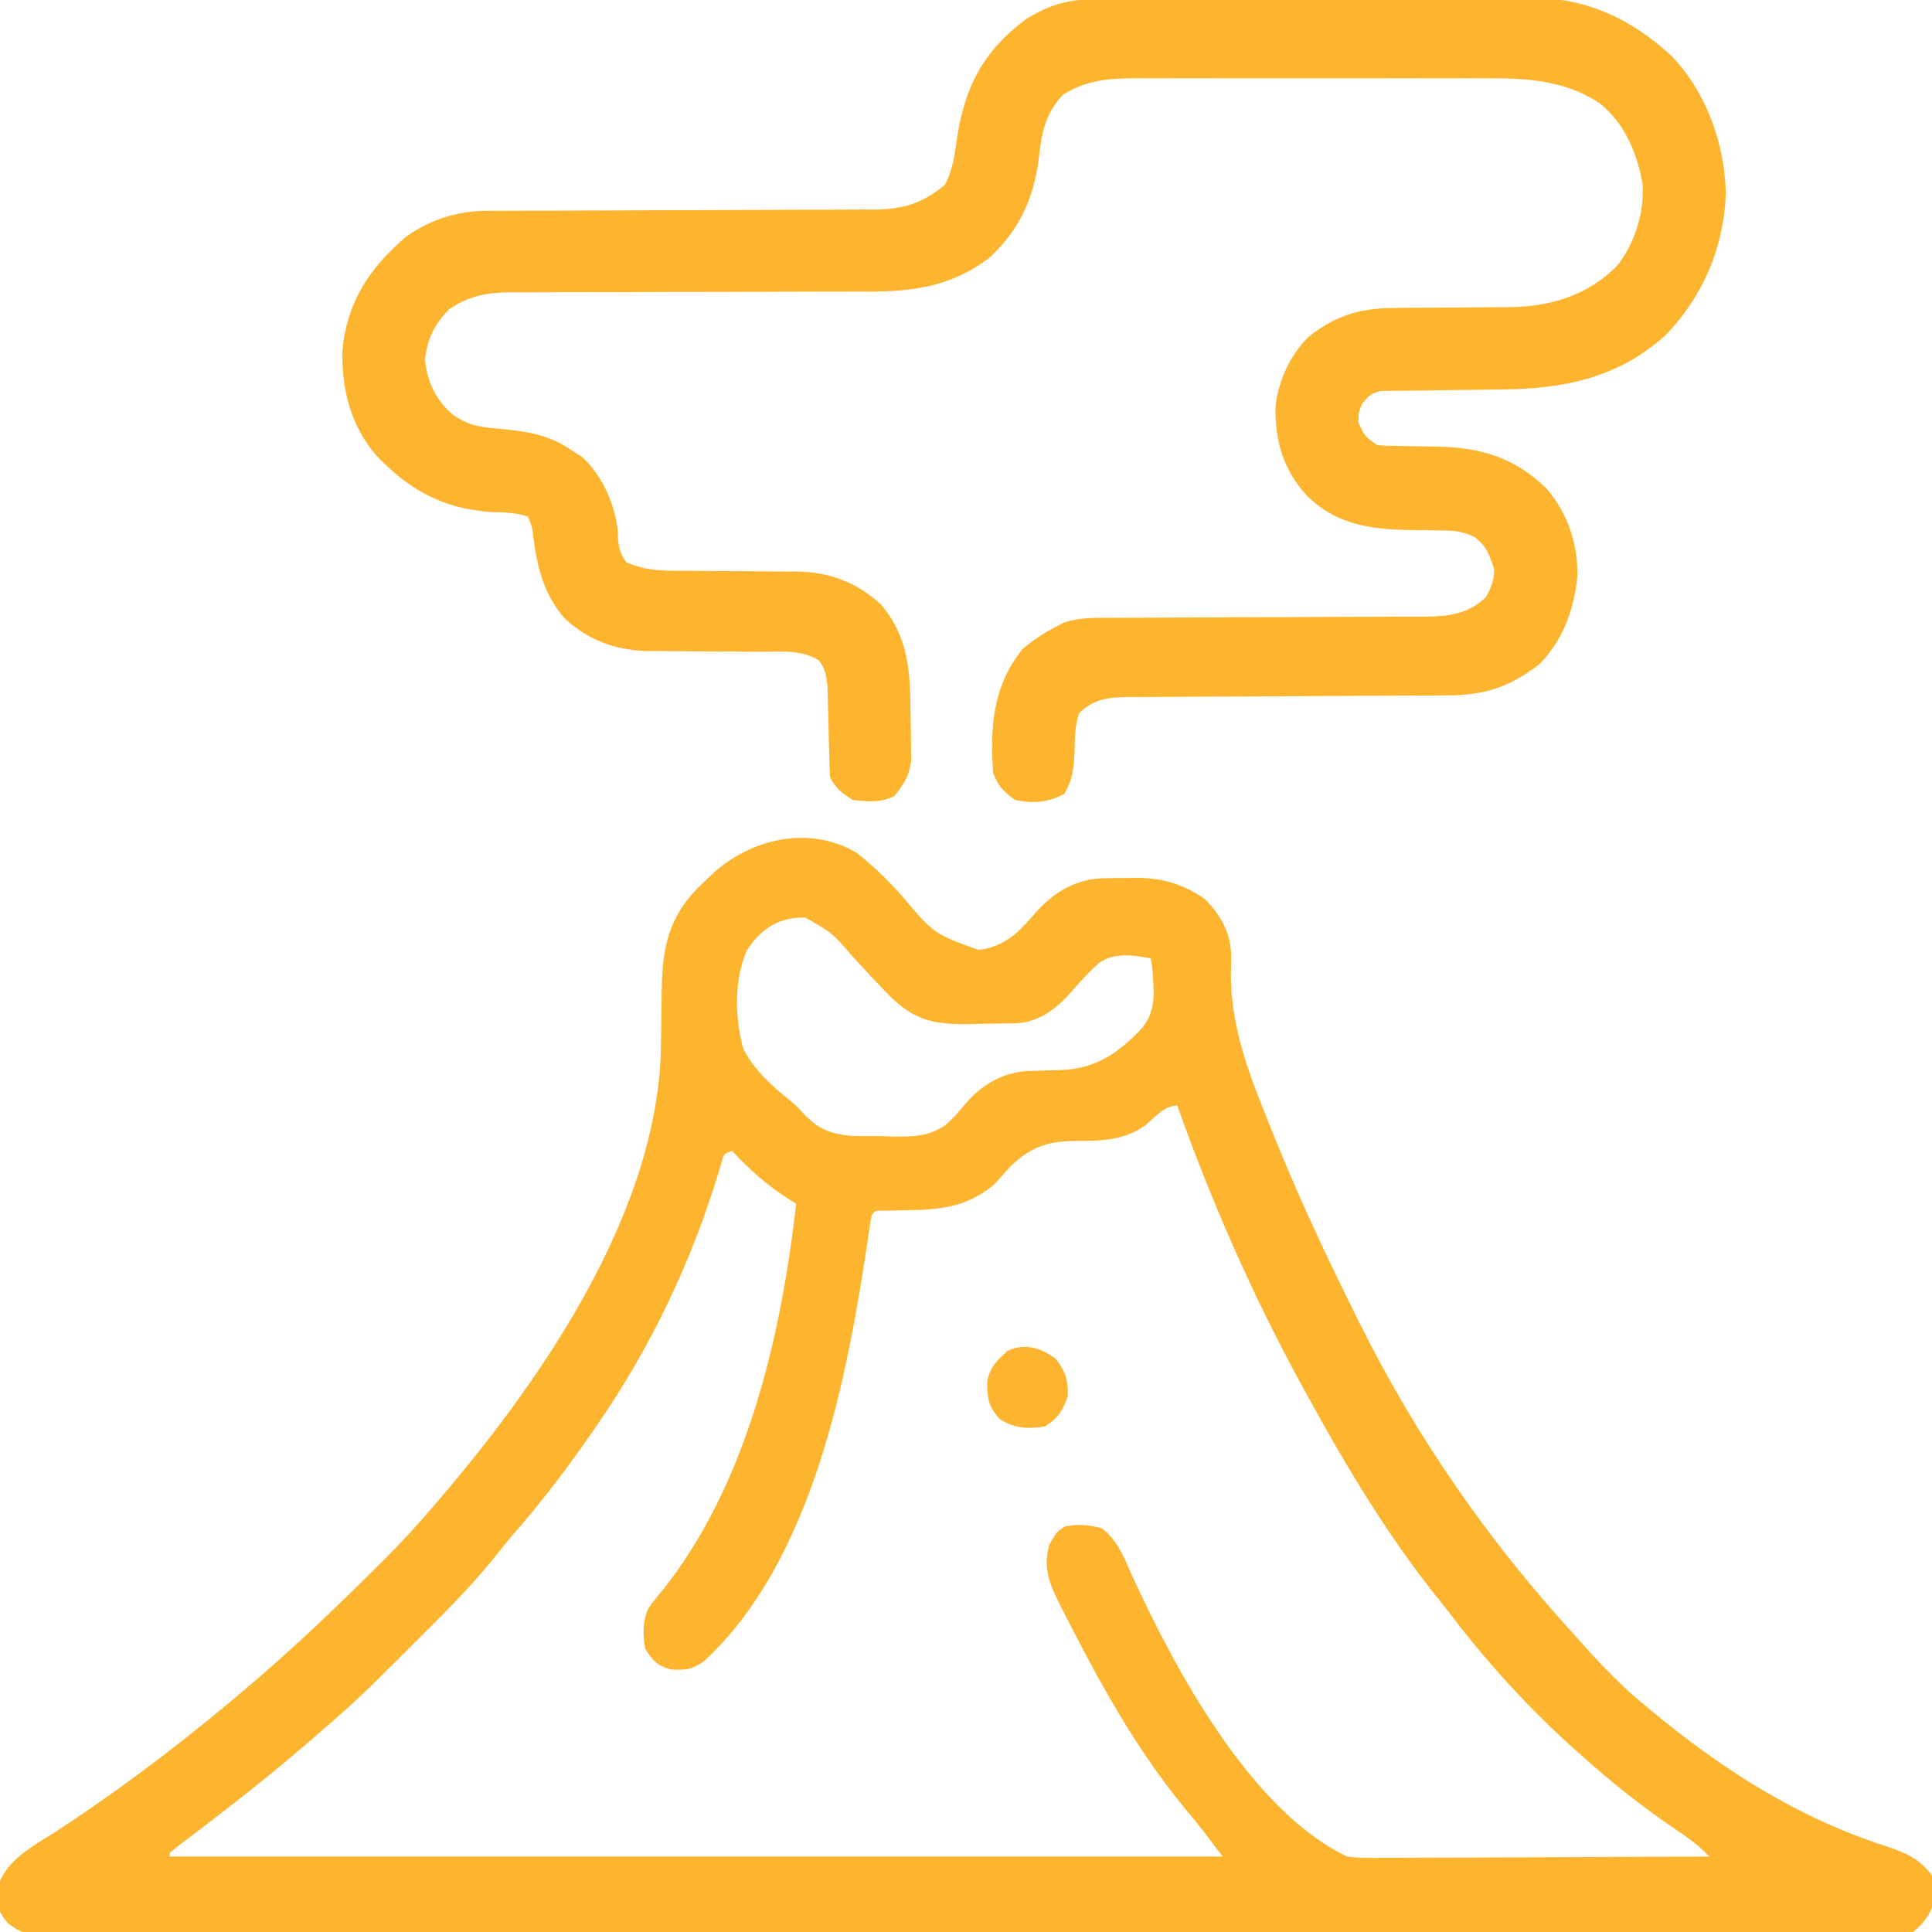 <?xml version="1.0" encoding="UTF-8"?> <svg xmlns="http://www.w3.org/2000/svg" width="512" height="512" viewBox="0 0 512 512" fill="none"><g clip-path="url(#clip0_387_377)"><path d="M227 226C231.403 229.417 235.305 233.245 239.008 237.402C247.507 247.496 247.507 247.496 259.375 251.75C266.366 250.85 270.15 246.935 274.5 241.797C279.02 236.74 284.28 233.439 291.124 232.802C293.545 232.695 295.952 232.678 298.375 232.687C299.187 232.671 299.999 232.655 300.836 232.639C307.947 232.633 313.267 234.161 319.25 238.187C323.669 242.706 326.226 247.259 326.293 253.68C326.262 255.411 326.226 257.143 326.188 258.875C326.386 272.61 330.923 284.383 336 297C336.432 298.083 336.863 299.167 337.308 300.284C343.833 316.518 351.204 332.341 359 348C359.672 349.358 359.672 349.358 360.358 350.744C375.328 380.805 394.352 408.239 417 433C417.911 434.015 418.821 435.031 419.73 436.047C424.857 441.751 430.038 447.156 436 452C436.515 452.427 437.03 452.855 437.561 453.295C456.391 468.912 476.277 481.666 499.703 489.225C504.901 490.958 508.598 492.455 512 497C512.664 499.246 512.664 499.246 512.625 501.437C512.638 502.158 512.651 502.879 512.664 503.621C511.676 507.161 509.823 509.712 507 512C503.923 512.602 501.631 512.808 498.559 512.752C497.707 512.761 496.855 512.769 495.977 512.778C493.109 512.799 490.243 512.777 487.375 512.755C485.303 512.761 483.232 512.77 481.16 512.781C475.457 512.804 469.755 512.79 464.052 512.77C457.906 512.754 451.761 512.773 445.615 512.787C434.267 512.809 422.92 512.803 411.572 512.783C401.09 512.765 390.607 512.759 380.125 512.764C379.43 512.764 378.735 512.764 378.019 512.765C375.199 512.766 372.378 512.767 369.557 512.769C343.089 512.782 316.621 512.761 290.152 512.724C266.628 512.691 243.104 512.687 219.58 512.707C213.557 512.712 207.533 512.717 201.51 512.721C200.397 512.722 200.397 512.722 199.263 512.723C179.616 512.738 159.969 512.73 140.322 512.714C138.208 512.713 136.094 512.711 133.981 512.71C132.579 512.708 131.176 512.707 129.774 512.706C119.298 512.698 108.821 512.702 98.344 512.712C86.434 512.723 74.523 512.715 62.613 512.684C56.532 512.669 50.452 512.662 44.371 512.677C38.81 512.69 33.249 512.68 27.688 512.651C25.671 512.645 23.654 512.647 21.637 512.658C18.905 512.673 16.174 512.656 13.441 512.632C12.65 512.643 11.86 512.655 11.045 512.666C7.003 512.596 5.207 512.166 2.014 509.601C-0.05 506.935 -0.684 505.869 -0.625 502.562C-0.638 501.842 -0.651 501.121 -0.664 500.379C1.391 493.016 8.591 489.337 14.625 485.5C30.827 474.939 46.17 463.406 61 451C61.894 450.254 61.894 450.254 62.807 449.494C75.599 438.792 87.684 427.39 99.5 415.625C100.242 414.888 100.983 414.151 101.747 413.392C106.369 408.757 110.756 403.982 115 399C115.538 398.374 116.077 397.747 116.631 397.102C144.003 365.069 174.908 320.268 175.176 276.293C175.199 274.804 175.223 273.315 175.248 271.826C175.283 269.509 175.312 267.193 175.326 264.876C175.408 253.016 176.236 244.259 184.82 235.432C185.416 234.856 186.011 234.281 186.625 233.687C187.25 233.081 187.874 232.474 188.518 231.849C198.618 222.373 214.323 218.479 227 226ZM197.898 251.948C194.457 259.811 194.764 269.857 197 278C199.887 283.492 204.265 287.586 209.083 291.407C211 293 211 293 212.749 294.915C216.8 299.186 219.881 300.507 225.773 301.035C228.307 301.081 230.841 301.089 233.375 301.062C234.638 301.115 235.902 301.167 237.203 301.221C242.665 301.223 246.498 301.103 250.988 297.806C253.646 295.19 253.646 295.19 255.899 292.449C260.118 287.531 265.508 284.352 272.011 283.842C273.054 283.816 273.054 283.816 274.117 283.789C274.889 283.761 275.661 283.732 276.457 283.703C278.061 283.651 279.665 283.607 281.27 283.57C290.434 283.204 296.553 278.989 302.762 272.34C306.46 267.631 305.824 262.595 305.387 256.894C305.259 255.939 305.131 254.984 305 254C300.364 253.112 295.469 252.334 291.351 255.113C288.598 257.54 286.196 260.221 283.789 262.984C279.939 267.368 275.46 270.756 269.491 271.177C266.265 271.243 263.039 271.285 259.812 271.312C258.701 271.341 257.589 271.37 256.443 271.4C247.778 271.467 242.723 270.53 236.379 264.515C232.855 260.961 229.436 257.307 226.066 253.607C220.575 247.25 220.575 247.25 213.469 243.176C206.639 242.891 201.508 246.163 197.898 251.948ZM303.484 298.273C297.328 302.552 290.921 302.342 283.721 302.391C276.882 302.599 272.722 304.415 267.664 309.219C266.307 310.737 264.953 312.258 263.602 313.781C256.949 319.455 250.022 320.593 241.5 320.687C239.719 320.729 237.937 320.775 236.156 320.824C235.381 320.835 234.606 320.846 233.807 320.858C231.979 320.805 231.979 320.805 231 322C230.641 323.981 230.337 325.971 230.055 327.965C224.595 365.006 215.436 413.723 186.465 440.328C183.351 442.44 181.596 442.659 177.938 442.437C174.32 441.621 172.987 440.043 171 437C170.321 433.277 170.235 429.594 171.894 426.137C173.159 424.339 174.512 422.673 175.938 421C198.188 392.685 206.955 354.13 211 319C210.443 318.66 209.886 318.319 209.312 317.969C203.464 314.254 198.716 310.063 194 305C191.84 305.803 191.84 305.803 191.261 307.856C191.025 308.672 190.79 309.488 190.547 310.328C183.213 334.529 172.418 357.193 158 378C157.47 378.769 156.94 379.537 156.395 380.329C149.887 389.706 143.029 398.644 135.504 407.225C134.381 408.551 133.29 409.904 132.217 411.271C125.865 419.312 118.787 426.484 111.516 433.69C109.432 435.755 107.357 437.828 105.283 439.902C103.938 441.243 102.592 442.582 101.246 443.922C100.638 444.529 100.029 445.137 99.402 445.763C95.089 450.029 90.598 454.045 86 458C84.882 458.973 83.765 459.947 82.648 460.922C73.427 468.908 63.933 476.483 54.23 483.875C53.323 484.568 53.323 484.568 52.397 485.275C51.237 486.159 50.075 487.039 48.91 487.916C47.589 488.921 46.291 489.957 45 491C45 491.33 45 491.66 45 492C137.07 492 229.14 492 324 492C320.616 487.488 317.377 483.194 313.75 478.937C301.13 463.553 291.359 445.874 282.375 428.187C281.949 427.358 281.523 426.528 281.084 425.673C278.246 419.976 276.217 415.61 278.125 409.25C280 406 280 406 282.25 404.5C285.844 403.846 288.458 404.098 292 405C296.231 408.291 297.843 412.603 299.938 417.375C311.126 441.826 331.224 479.717 357 492C360.129 492.424 363.227 492.379 366.38 492.34C367.317 492.341 368.254 492.341 369.22 492.342C372.309 492.34 375.399 492.316 378.488 492.293C380.633 492.287 382.779 492.283 384.924 492.28C390.564 492.269 396.205 492.239 401.845 492.206C407.603 492.175 413.361 492.161 419.119 492.146C430.413 492.114 441.706 492.063 453 492C450.926 489.887 448.897 488.134 446.445 486.469C445.755 485.994 445.064 485.519 444.353 485.029C443.617 484.525 442.882 484.02 442.125 483.5C434.347 478.077 427.07 472.311 420 466C419.47 465.531 418.939 465.062 418.393 464.579C405.738 453.357 394.513 441.12 384.278 427.663C383.081 426.105 381.852 424.571 380.621 423.039C367.284 406.296 356.236 387.759 346 369C345.515 368.114 345.029 367.229 344.529 366.316C331.695 342.744 320.991 318.282 312 293C308.471 293 306.099 296.082 303.484 298.273Z" fill="#FDB530"></path><path d="M289.398 -0.154C290.494 -0.162 291.59 -0.171 292.719 -0.18C294.516 -0.186 294.516 -0.186 296.349 -0.192C298.247 -0.205 298.247 -0.205 300.184 -0.217C304.38 -0.243 308.577 -0.259 312.773 -0.273C314.223 -0.278 315.673 -0.284 317.122 -0.289C323.16 -0.311 329.197 -0.33 335.235 -0.341C343.857 -0.357 352.479 -0.39 361.1 -0.447C367.178 -0.486 373.255 -0.505 379.333 -0.511C382.954 -0.514 386.575 -0.526 390.196 -0.559C394.25 -0.595 398.303 -0.59 402.357 -0.583C404.123 -0.608 404.123 -0.608 405.926 -0.633C420.56 -0.525 432.381 5.03 443.023 14.871C452.213 24.523 456.963 37.81 457.375 51C456.926 65.351 451.413 78.395 441.476 88.746C428.827 100.258 414.24 103.079 397.699 103.211C395.734 103.239 393.768 103.268 391.803 103.297C388.73 103.339 385.658 103.376 382.586 103.402C379.602 103.429 376.62 103.475 373.637 103.524C372.254 103.529 372.254 103.529 370.843 103.534C369.988 103.55 369.133 103.567 368.253 103.584C367.502 103.592 366.751 103.6 365.977 103.608C363.456 104.108 362.581 105.011 361 107C359.993 109.365 359.993 109.365 360 112C361.751 115.713 361.751 115.713 365 118C366.83 118.107 368.663 118.156 370.496 118.176C371.613 118.2 372.73 118.224 373.881 118.248C376.216 118.291 378.552 118.322 380.889 118.342C392.536 118.628 401.368 121.237 409.832 129.446C415.548 136.181 418.25 144.193 418 153C417.133 161.633 414.12 169.715 408 176C399.924 182.192 393.306 184.298 383.218 184.288C382.25 184.294 381.282 184.301 380.284 184.308C378.189 184.322 376.094 184.331 373.999 184.336C370.682 184.344 367.366 184.365 364.05 184.388C355.817 184.445 347.583 184.48 339.35 184.516C332.386 184.547 325.422 184.587 318.459 184.636C315.192 184.656 311.926 184.665 308.659 184.673C306.657 184.686 304.654 184.699 302.652 184.713C301.744 184.712 300.837 184.711 299.901 184.71C294.399 184.765 290.083 184.917 286 189C284.718 192.559 284.862 196.191 284.75 199.938C284.44 204.254 284.235 206.591 282.062 210.375C277.664 212.709 273.87 213 269 212C265.949 209.821 264.489 208.318 263.187 204.813C262.381 192.718 263.048 181.772 271 172C273.815 169.602 276.714 167.692 280 166C280.672 165.652 281.345 165.304 282.038 164.945C286.254 163.601 290.237 163.717 294.636 163.729C295.601 163.724 296.566 163.719 297.56 163.713C299.651 163.703 301.743 163.697 303.834 163.695C307.147 163.692 310.459 163.675 313.771 163.655C323.188 163.599 332.605 163.569 342.022 163.544C347.785 163.528 353.549 163.498 359.312 163.459C361.506 163.448 363.699 163.442 365.893 163.442C368.964 163.441 372.034 163.423 375.105 163.401C376.007 163.406 376.909 163.41 377.838 163.415C383.981 163.345 389.326 162.674 393.875 158.125C395.23 155.566 395.864 153.916 396 151C394.816 147.187 393.98 144.73 390.735 142.315C387.695 140.854 385.714 140.619 382.359 140.594C380.752 140.561 380.752 140.561 379.113 140.528C378.003 140.519 376.893 140.51 375.75 140.5C364.628 140.409 354.74 139.625 346.406 131.434C340.083 124.506 338.013 117.28 338 108C338.685 101.082 341.851 94.043 346.859 89.204C354.634 83.117 361.131 81.564 370.832 81.594C371.864 81.583 372.895 81.573 373.959 81.561C377.243 81.527 380.528 81.511 383.812 81.5C388.132 81.486 392.45 81.452 396.769 81.407C398.234 81.411 398.234 81.411 399.728 81.416C410.729 81.297 420.69 78.42 428.566 70.407C433.185 64.561 435.683 56.577 435.351 49.133C433.98 40.813 430.57 32.577 423.844 27.313C414.56 21.202 404.47 20.697 393.597 20.742C392.516 20.738 391.434 20.735 390.321 20.731C386.783 20.722 383.245 20.728 379.707 20.735C377.231 20.733 374.755 20.732 372.278 20.729C367.105 20.726 361.931 20.73 356.758 20.74C350.137 20.751 343.517 20.744 336.896 20.733C331.789 20.725 326.682 20.728 321.575 20.733C319.134 20.734 316.693 20.733 314.251 20.728C310.839 20.723 307.427 20.73 304.015 20.742C302.513 20.735 302.513 20.735 300.981 20.729C293.896 20.772 287.797 21.206 281.687 25.125C276.684 30.477 275.986 35.715 275.187 42.75C273.849 52.913 269.797 61.346 262.203 68.317C252.592 75.661 242.429 77.303 230.662 77.256C229.552 77.259 228.442 77.263 227.298 77.267C224.899 77.274 222.5 77.276 220.101 77.275C216.301 77.274 212.501 77.287 208.7 77.304C197.899 77.35 187.098 77.375 176.297 77.381C169.681 77.385 163.065 77.41 156.448 77.447C153.932 77.456 151.415 77.459 148.899 77.453C145.378 77.446 141.858 77.464 138.338 77.486C137.304 77.478 136.27 77.47 135.204 77.462C128.965 77.533 124.198 78.405 119 82C115.069 86.034 113.256 89.734 112.625 95.313C113.236 101.326 115.462 105.957 120.062 109.938C124.034 112.727 127.137 113.156 131.903 113.595C139.074 114.278 144.871 114.953 151 119C152.031 119.66 153.062 120.32 154.125 121C159.602 125.862 163.07 133.8 163.75 141C163.773 142.021 163.773 142.021 163.797 143.063C164.06 145.57 164.51 146.945 166 149C171.428 151.462 176.713 151.28 182.551 151.274C184.632 151.294 186.713 151.315 188.795 151.336C192.053 151.359 195.311 151.375 198.57 151.381C201.731 151.391 204.89 151.425 208.051 151.461C209.013 151.456 209.976 151.451 210.968 151.446C219.701 151.572 226.922 154.225 233.43 160.157C240.651 168.636 241.231 177.718 241.295 188.363C241.312 190.362 241.356 192.361 241.4 194.36C241.409 195.631 241.417 196.902 241.426 198.211C241.44 199.369 241.455 200.527 241.47 201.721C240.898 205.709 239.489 207.871 237 211C233.542 212.729 229.78 212.49 226 212C223.13 210.206 221.509 209.018 220 206C219.869 204.016 219.797 202.028 219.754 200.039C219.721 198.846 219.688 197.652 219.654 196.422C219.593 193.899 219.536 191.375 219.482 188.852C219.448 187.656 219.414 186.459 219.379 185.227C219.354 184.129 219.329 183.032 219.303 181.901C218.998 178.986 218.741 177.346 217 175C212.332 172.061 206.65 172.722 201.328 172.727C199.198 172.707 197.068 172.686 194.937 172.664C191.596 172.642 188.254 172.625 184.912 172.62C181.675 172.61 178.439 172.576 175.203 172.539C174.215 172.545 173.227 172.55 172.21 172.555C163.413 172.431 156.086 169.863 149.566 163.813C144.202 157.606 142.4 150.546 141.359 142.567C141.063 139.888 141.063 139.888 140 137C136.778 135.722 133.366 135.834 129.937 135.688C117.238 134.748 108.431 129.816 99.75 120.75C92.93 112.818 90.597 103.4 90.722 93.106C91.891 80.025 97.863 71.113 107.558 62.762C113.734 58.306 121.239 55.88 128.831 55.869C129.801 55.865 130.771 55.861 131.77 55.857C132.828 55.858 133.886 55.858 134.975 55.859C136.095 55.855 137.214 55.852 138.367 55.848C140.798 55.841 143.23 55.835 145.661 55.832C149.511 55.825 153.362 55.809 157.212 55.79C168.16 55.738 179.108 55.69 190.056 55.675C196.752 55.665 203.447 55.635 210.143 55.593C212.693 55.581 215.244 55.576 217.794 55.578C221.365 55.58 224.935 55.558 228.507 55.53C230.081 55.54 230.081 55.54 231.687 55.55C239.245 55.454 244.561 53.896 250.375 49C252.462 45.147 252.9 41.569 253.519 37.258C255.609 23.088 260.398 13.677 272 5C277.709 1.516 282.69 -0.114 289.398 -0.154Z" fill="#FDB530"></path><path d="M279.813 360.125C282.471 363.619 283 365.624 283 370C281.485 374.015 280.595 375.604 277 378C272.407 378.739 268.975 378.609 265 376.125C261.962 372.897 261.6 370.555 261.648 366.105C262.283 362.303 264.211 360.599 267 358C271.541 355.803 275.963 357.216 279.813 360.125Z" fill="#FDB530"></path></g><defs><clipPath id="clip0_387_377"><rect width="512" height="512" fill="white"></rect></clipPath></defs></svg> 